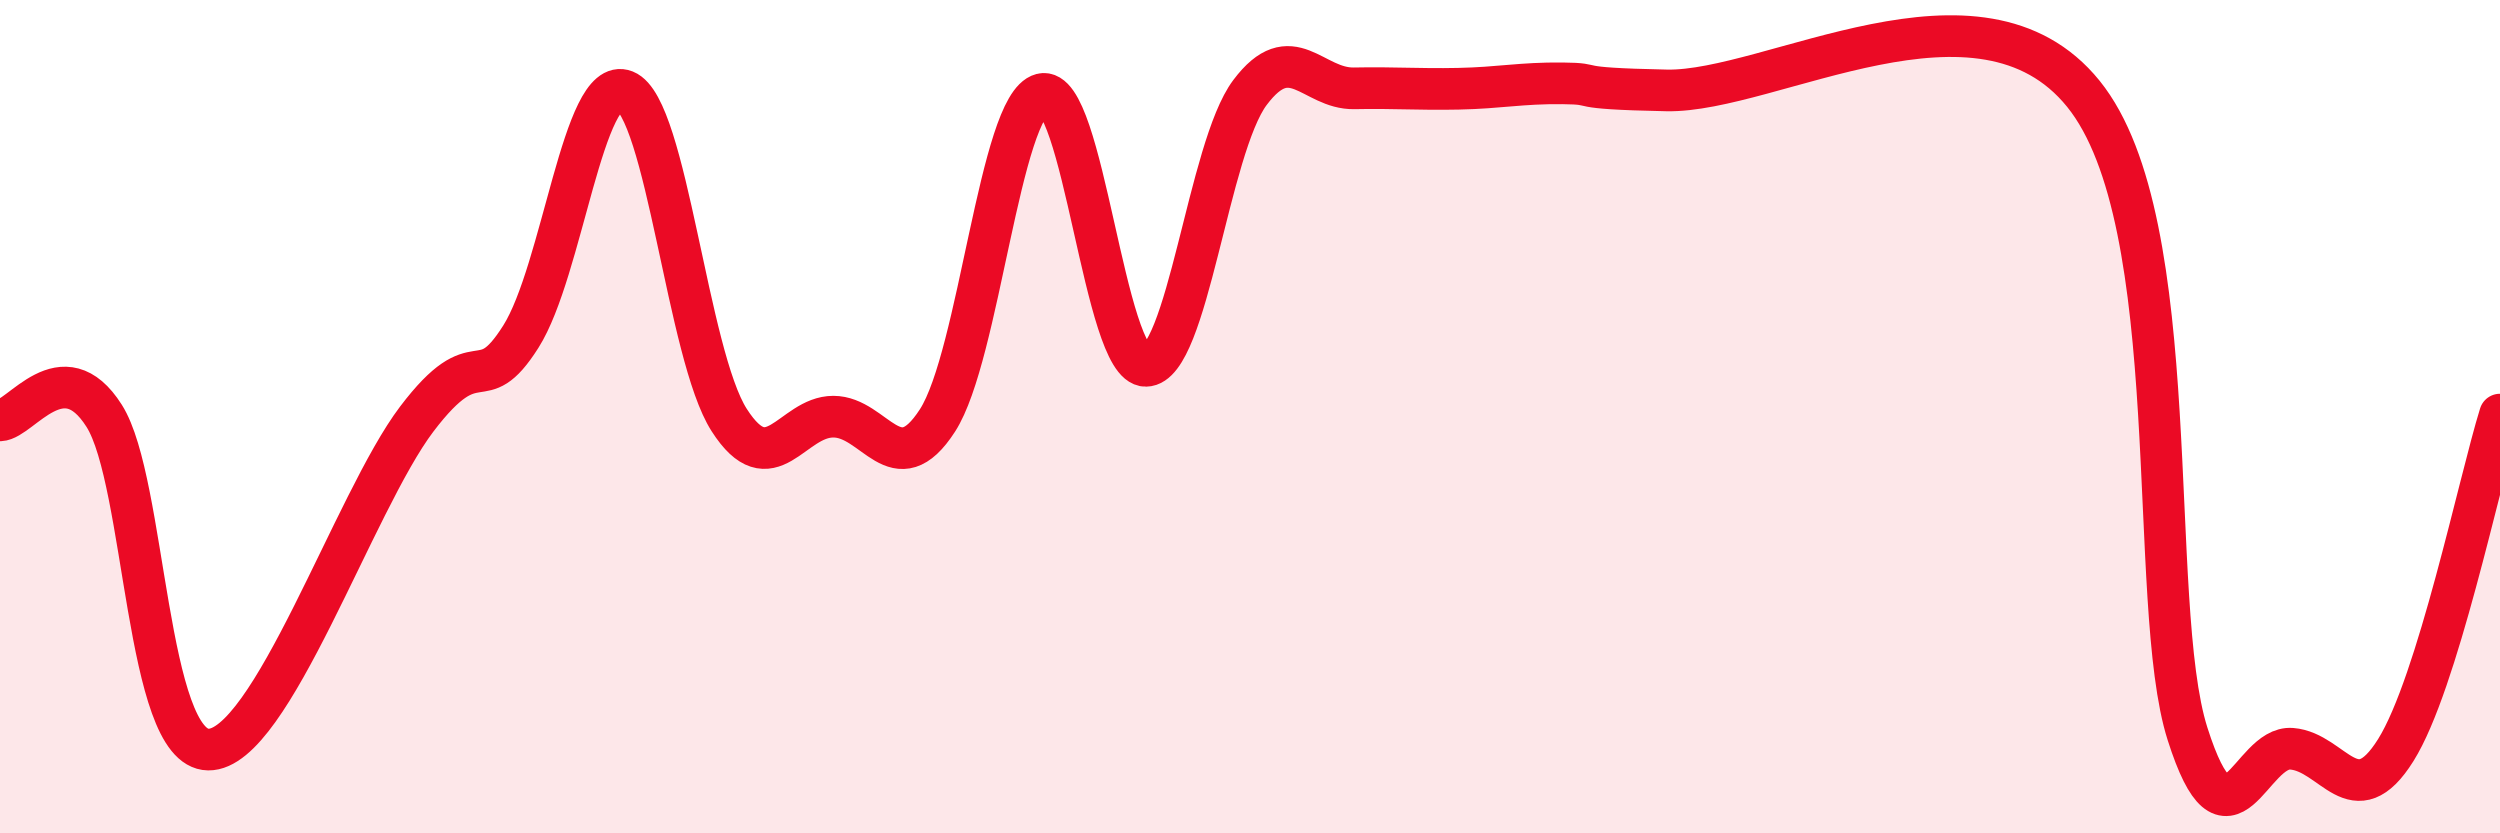 
    <svg width="60" height="20" viewBox="0 0 60 20" xmlns="http://www.w3.org/2000/svg">
      <path
        d="M 0,10.09 C 0.5,10.07 1.5,8.4 2.5,9.98 C 3.5,11.56 3.5,17.97 5,17.99 C 6.5,18.01 8.5,12.04 10,10.06 C 11.5,8.08 11.5,9.66 12.5,8.08 C 13.5,6.5 14,1.78 15,2.18 C 16,2.58 16.5,8.52 17.5,10.08 C 18.5,11.64 19,10 20,10 C 21,10 21.5,11.64 22.5,10.09 C 23.5,8.54 24,2.52 25,2.26 C 26,2 26.5,8.79 27.5,8.78 C 28.5,8.77 29,3.55 30,2.22 C 31,0.89 31.5,2.14 32.5,2.12 C 33.5,2.1 34,2.15 35,2.13 C 36,2.11 36.5,1.99 37.5,2 C 38.5,2.01 37.5,2.12 40,2.17 C 42.5,2.22 47.5,-0.84 50,2.25 C 52.5,5.34 51.5,14.47 52.5,17.61 C 53.5,20.75 54,17.89 55,17.97 C 56,18.05 56.5,19.6 57.5,18 C 58.5,16.4 59.5,11.56 60,9.95L60 20L0 20Z"
        fill="#EB0A25"
        opacity="0.1"
        stroke-linecap="round"
        stroke-linejoin="round"
      />
      <path
        d="M 0,10.09 C 0.5,10.07 1.5,8.4 2.5,9.98 C 3.5,11.56 3.5,17.97 5,17.99 C 6.5,18.01 8.5,12.04 10,10.06 C 11.5,8.08 11.5,9.66 12.5,8.08 C 13.5,6.5 14,1.78 15,2.18 C 16,2.58 16.5,8.52 17.5,10.08 C 18.5,11.64 19,10 20,10 C 21,10 21.5,11.64 22.5,10.09 C 23.5,8.54 24,2.52 25,2.26 C 26,2 26.5,8.79 27.5,8.78 C 28.5,8.77 29,3.55 30,2.22 C 31,0.89 31.5,2.14 32.5,2.12 C 33.5,2.1 34,2.15 35,2.13 C 36,2.11 36.5,1.99 37.5,2 C 38.5,2.01 37.5,2.12 40,2.17 C 42.5,2.22 47.5,-0.84 50,2.25 C 52.5,5.34 51.5,14.47 52.5,17.61 C 53.5,20.75 54,17.89 55,17.97 C 56,18.05 56.5,19.6 57.5,18 C 58.5,16.4 59.5,11.56 60,9.95"
        stroke="#EB0A25"
        stroke-width="1"
        fill="none"
        stroke-linecap="round"
        stroke-linejoin="round"
      />
    </svg>
  
